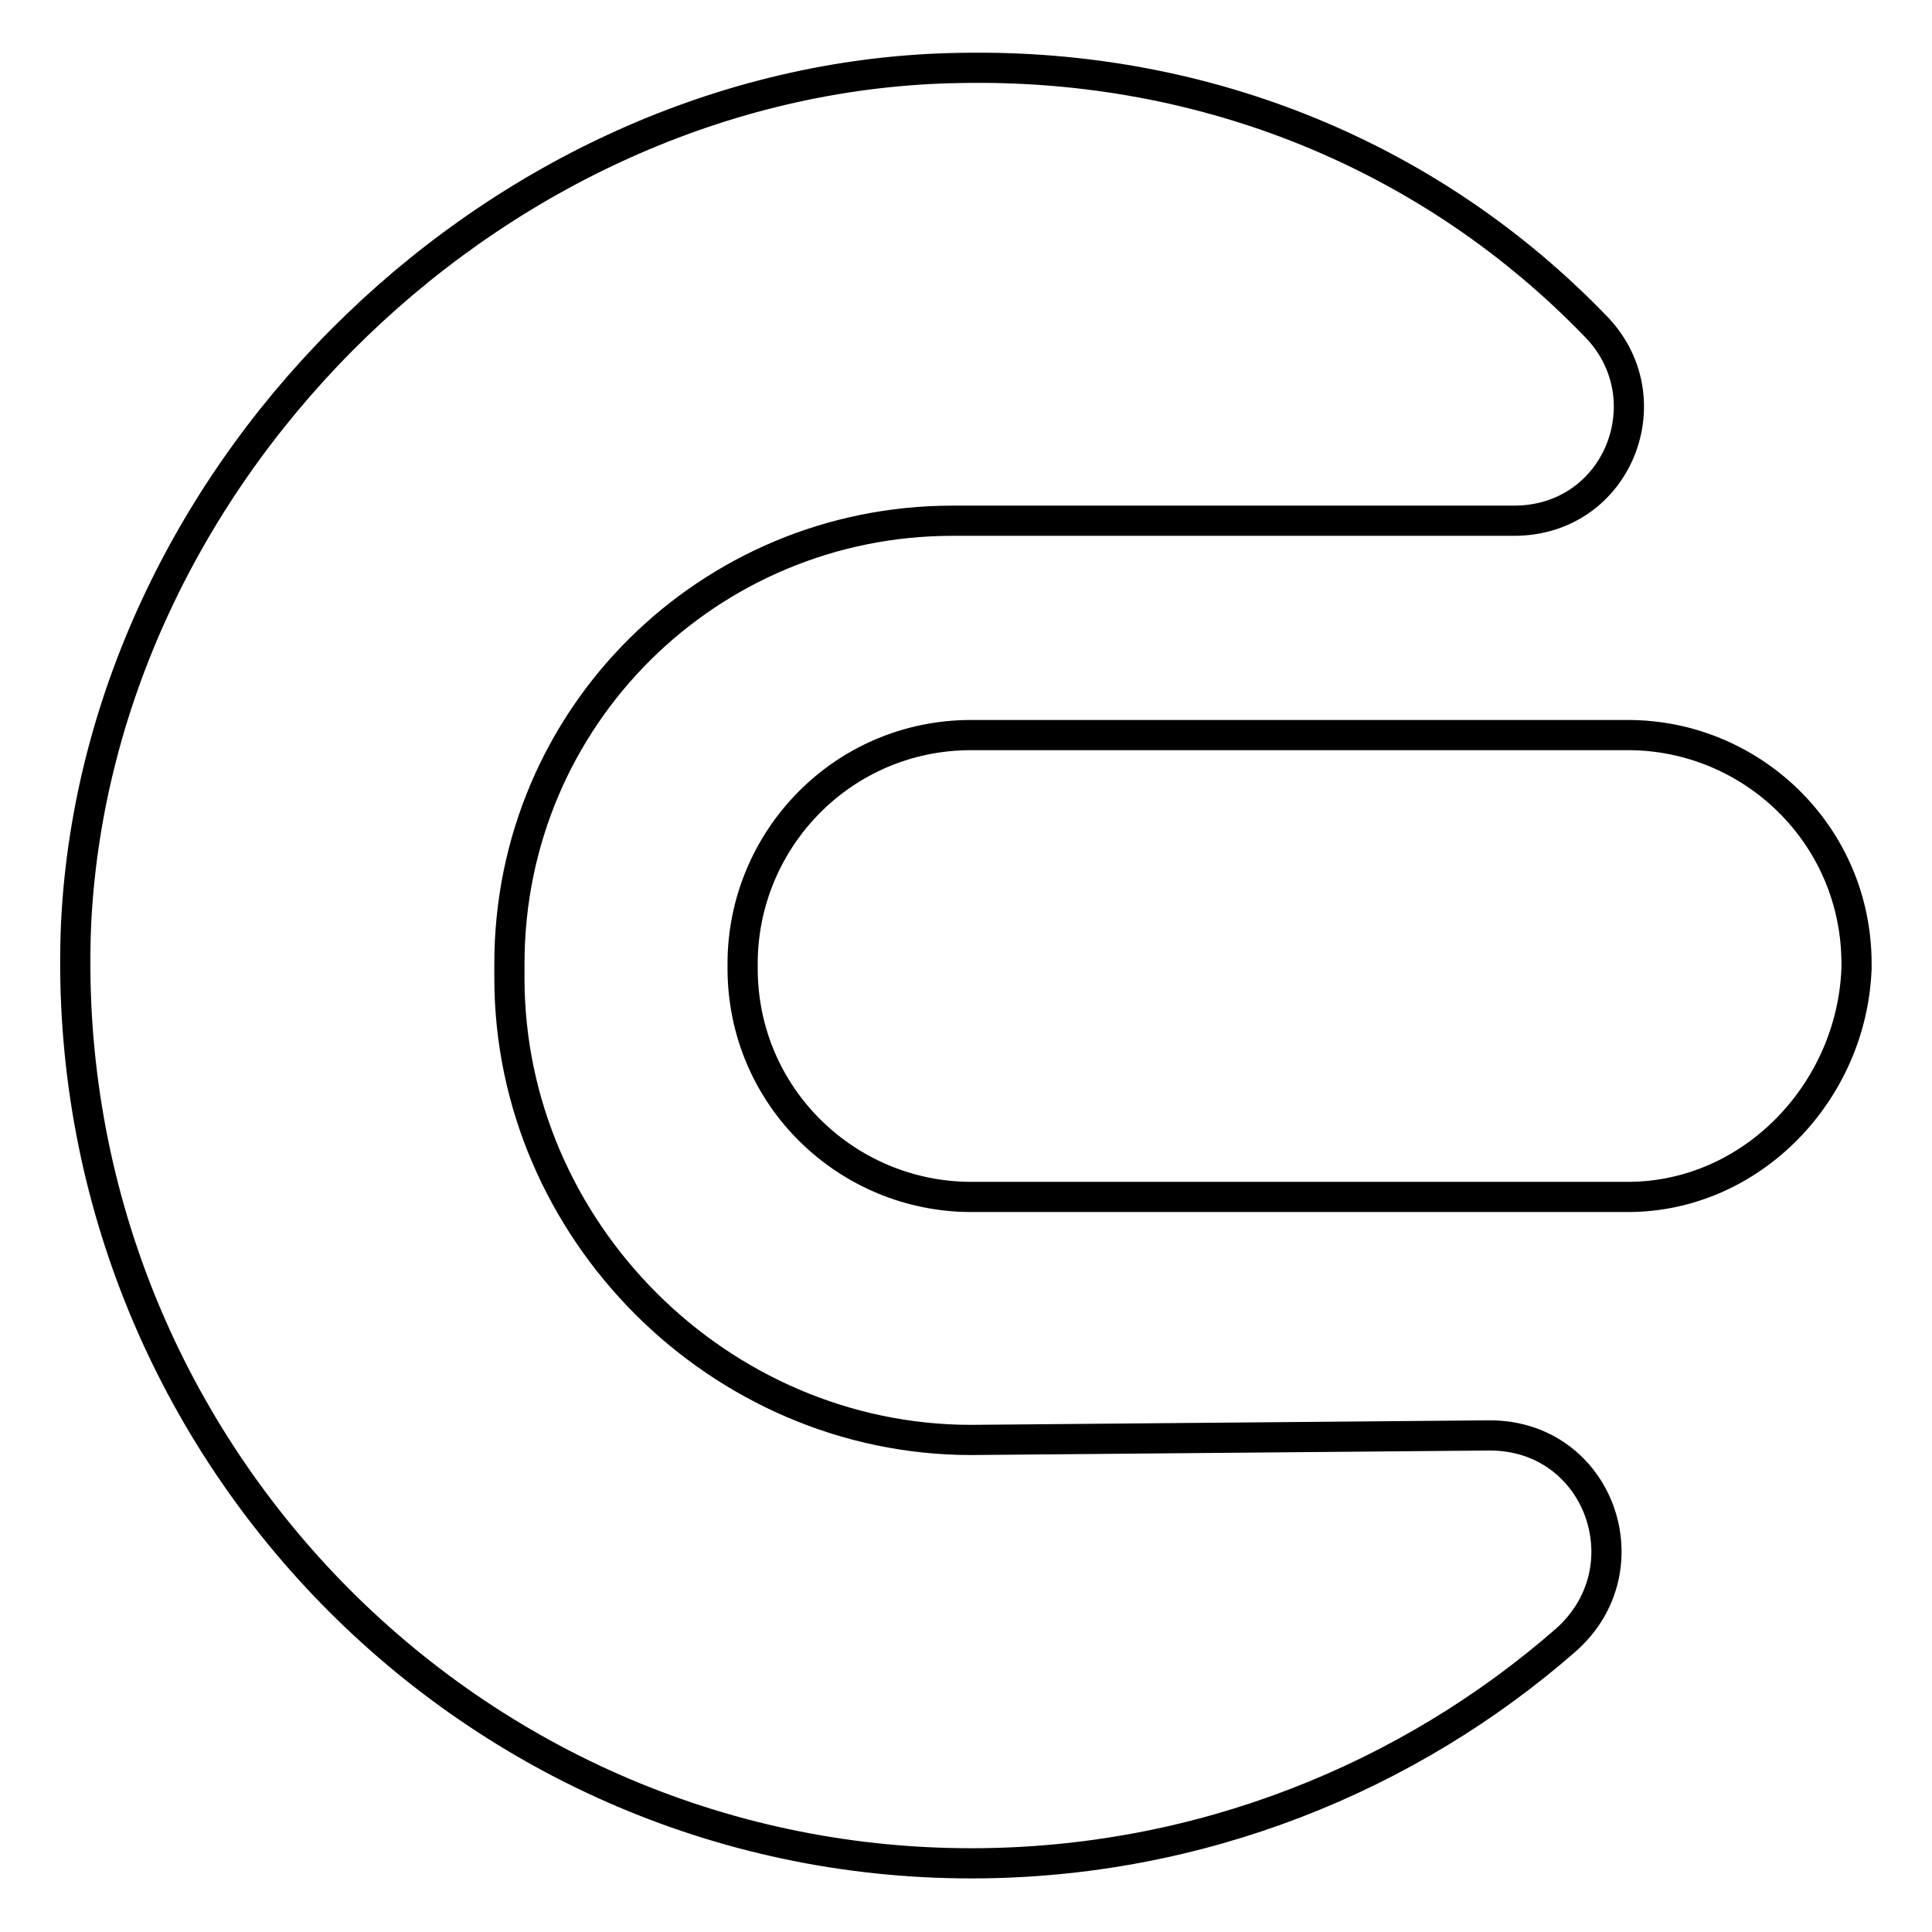 <?xml version="1.0" encoding="utf-8"?>
<!-- Svg Vector Icons : http://www.onlinewebfonts.com/icon -->
<!DOCTYPE svg PUBLIC "-//W3C//DTD SVG 1.1//EN" "http://www.w3.org/Graphics/SVG/1.1/DTD/svg11.dtd">
<svg version="1.1" xmlns="http://www.w3.org/2000/svg" xmlns:xlink="http://www.w3.org/1999/xlink" x="0px" y="0px" viewBox="0 0 256 256" enable-background="new 0 0 256 256" xml:space="preserve">
<g> <path stroke-width="4" fill-opacity="0" stroke="#000000"  d="M128.7,190.8c-33.4,0-61.2-27.8-61.2-61.2v-1.9C67.5,94.9,94,69,126.2,69h74.4c13.9,0,20.2-16.4,10.7-25.9 c-21.4-22.1-51.1-34.7-83.9-34.1C66.9,9.8,13.3,61.5,10.1,122C7,190.1,61.2,246.9,128.7,246.9c30.3,0,58-11.4,78.8-29.6 c10.7-9.5,4.4-27.1-10.1-27.1L128.7,190.8z"/> <path stroke-width="4" fill-opacity="0" stroke="#000000"  d="M215.7,158.6h-87c-16.4,0-30.3-13.2-30.3-30.3v-0.6c0-16.4,13.2-30.3,30.3-30.3h87 c16.4,0,30.3,13.2,30.3,30.3v0.6C245.4,144.7,232.1,158.6,215.7,158.6L215.7,158.6z"/></g>
</svg>